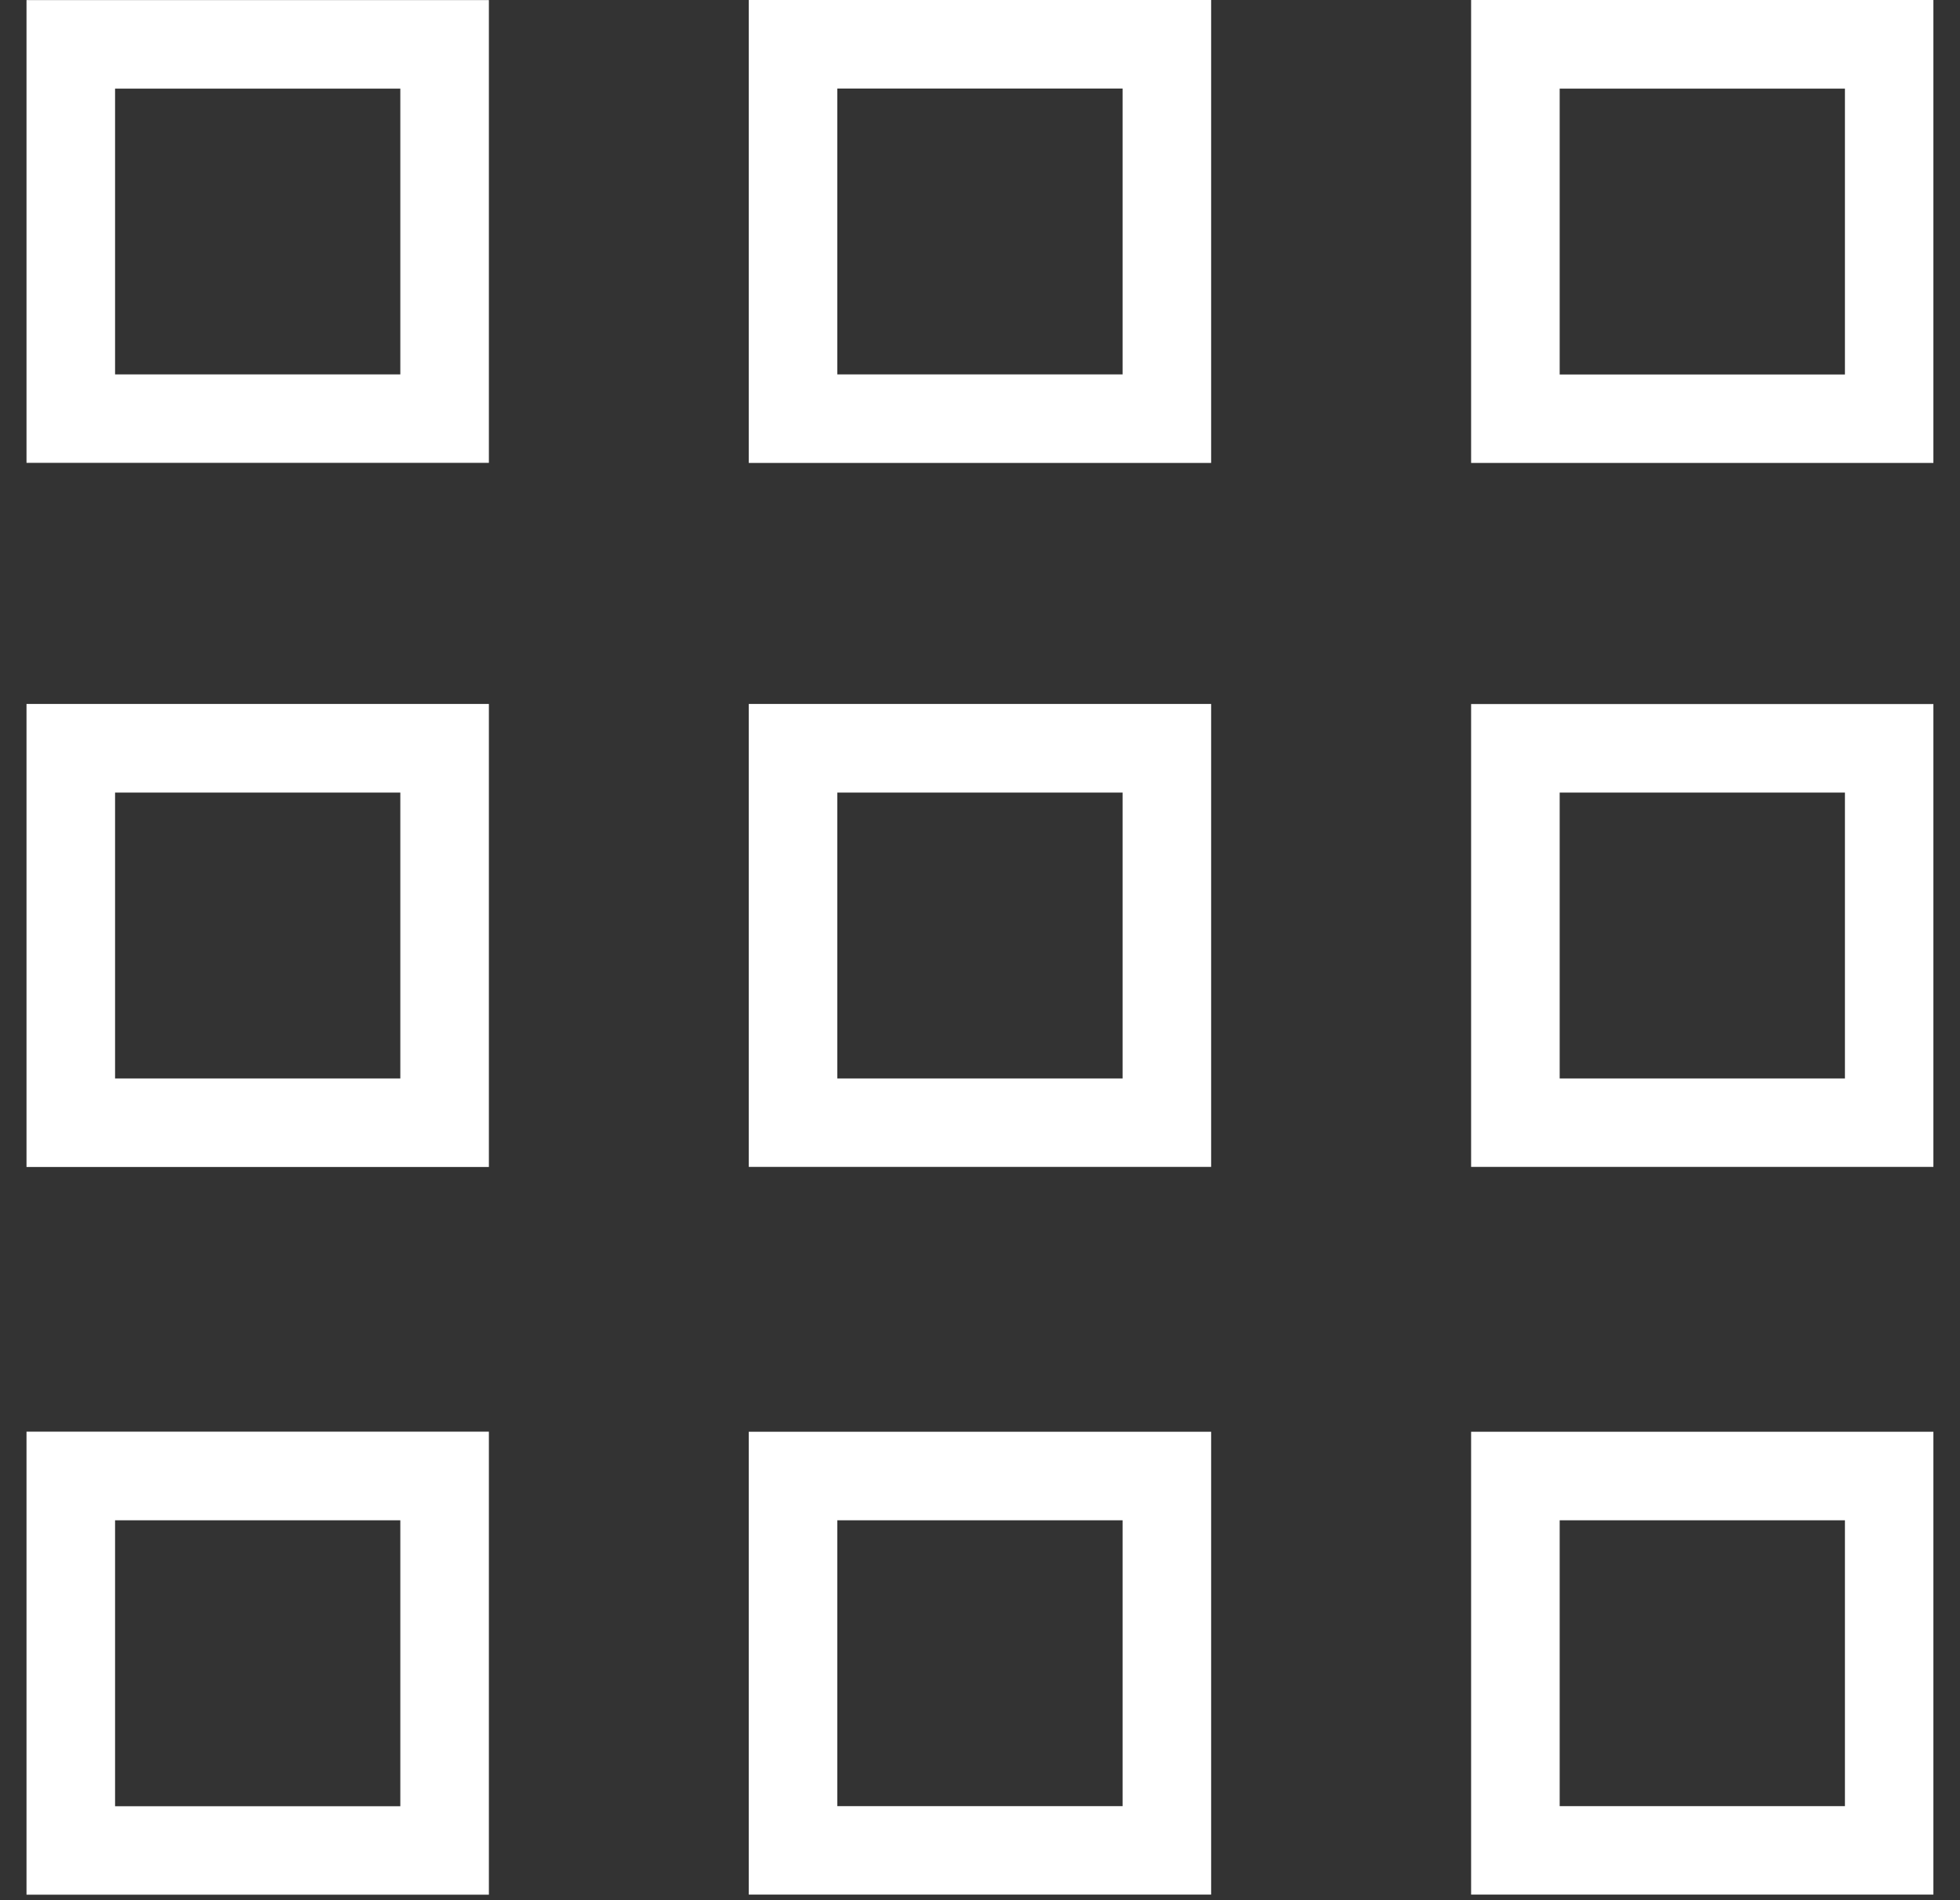 <?xml version="1.0" encoding="utf-8"?>
<!-- Generator: Adobe Illustrator 16.0.0, SVG Export Plug-In . SVG Version: 6.00 Build 0)  -->
<!DOCTYPE svg PUBLIC "-//W3C//DTD SVG 1.1//EN" "http://www.w3.org/Graphics/SVG/1.1/DTD/svg11.dtd">
<svg version="1.1" id="Layer_1" xmlns="http://www.w3.org/2000/svg" xmlns:xlink="http://www.w3.org/1999/xlink" x="0px" y="0px"
	 width="20.627px" height="20px" viewBox="385.764 210.953 20.627 20" enable-background="new 385.764 210.953 20.627 20"
	 xml:space="preserve">
<rect x="385.764" y="210.953" width="20.627" height="20" fill="#333333" stroke="none"/>
<g>
	<g>
		<path fill="#FFFFFF" d="M390.909,215.825h-4.866v-4.871h4.866V215.825z M386.975,214.894h3.002v-3.008h-3.002V214.894z"/>
	</g>
	<g>
		<path fill="#FFFFFF" d="M390.909,223.237h-4.866v-4.874h4.866V223.237z M386.975,222.305h3.002v-3.009h-3.002V222.305z"/>
	</g>
	<g>
		<path fill="#FFFFFF" d="M390.909,230.897h-4.866v-4.874h4.866V230.897z M386.975,229.966h3.002v-3.01h-3.002V229.966z"/>
	</g>
	<g>
		<path fill="#FFFFFF" d="M398.51,215.826h-4.866v-4.873h4.866V215.826z M394.576,214.894h3.002v-3.009h-3.002V214.894
			L394.576,214.894z"/>
	</g>
	<g>
		<path fill="#FFFFFF" d="M398.51,223.236h-4.866v-4.873h4.866V223.236z M394.576,222.305h3.002v-3.009h-3.002V222.305
			L394.576,222.305z"/>
	</g>
	<g>
		<path fill="#FFFFFF" d="M398.51,230.896h-4.866v-4.872h4.866V230.896z M394.576,229.965h3.002v-3.009h-3.002V229.965
			L394.576,229.965z"/>
	</g>
	<g>
		<path fill="#FFFFFF" d="M406.111,215.826h-4.865v-4.873h4.865V215.826z M402.178,214.895h3.002v-3.009h-3.002V214.895
			L402.178,214.895z"/>
	</g>
	<g>
		<path fill="#FFFFFF" d="M406.111,223.236h-4.865v-4.872h4.865V223.236z M402.178,222.305h3.002v-3.009h-3.002V222.305
			L402.178,222.305z"/>
	</g>
	<g>
		<path fill="#FFFFFF" d="M406.111,230.896h-4.865v-4.872h4.865V230.896z M402.178,229.965h3.002v-3.009h-3.002V229.965
			L402.178,229.965z"/>
	</g>
</g>
</svg>
